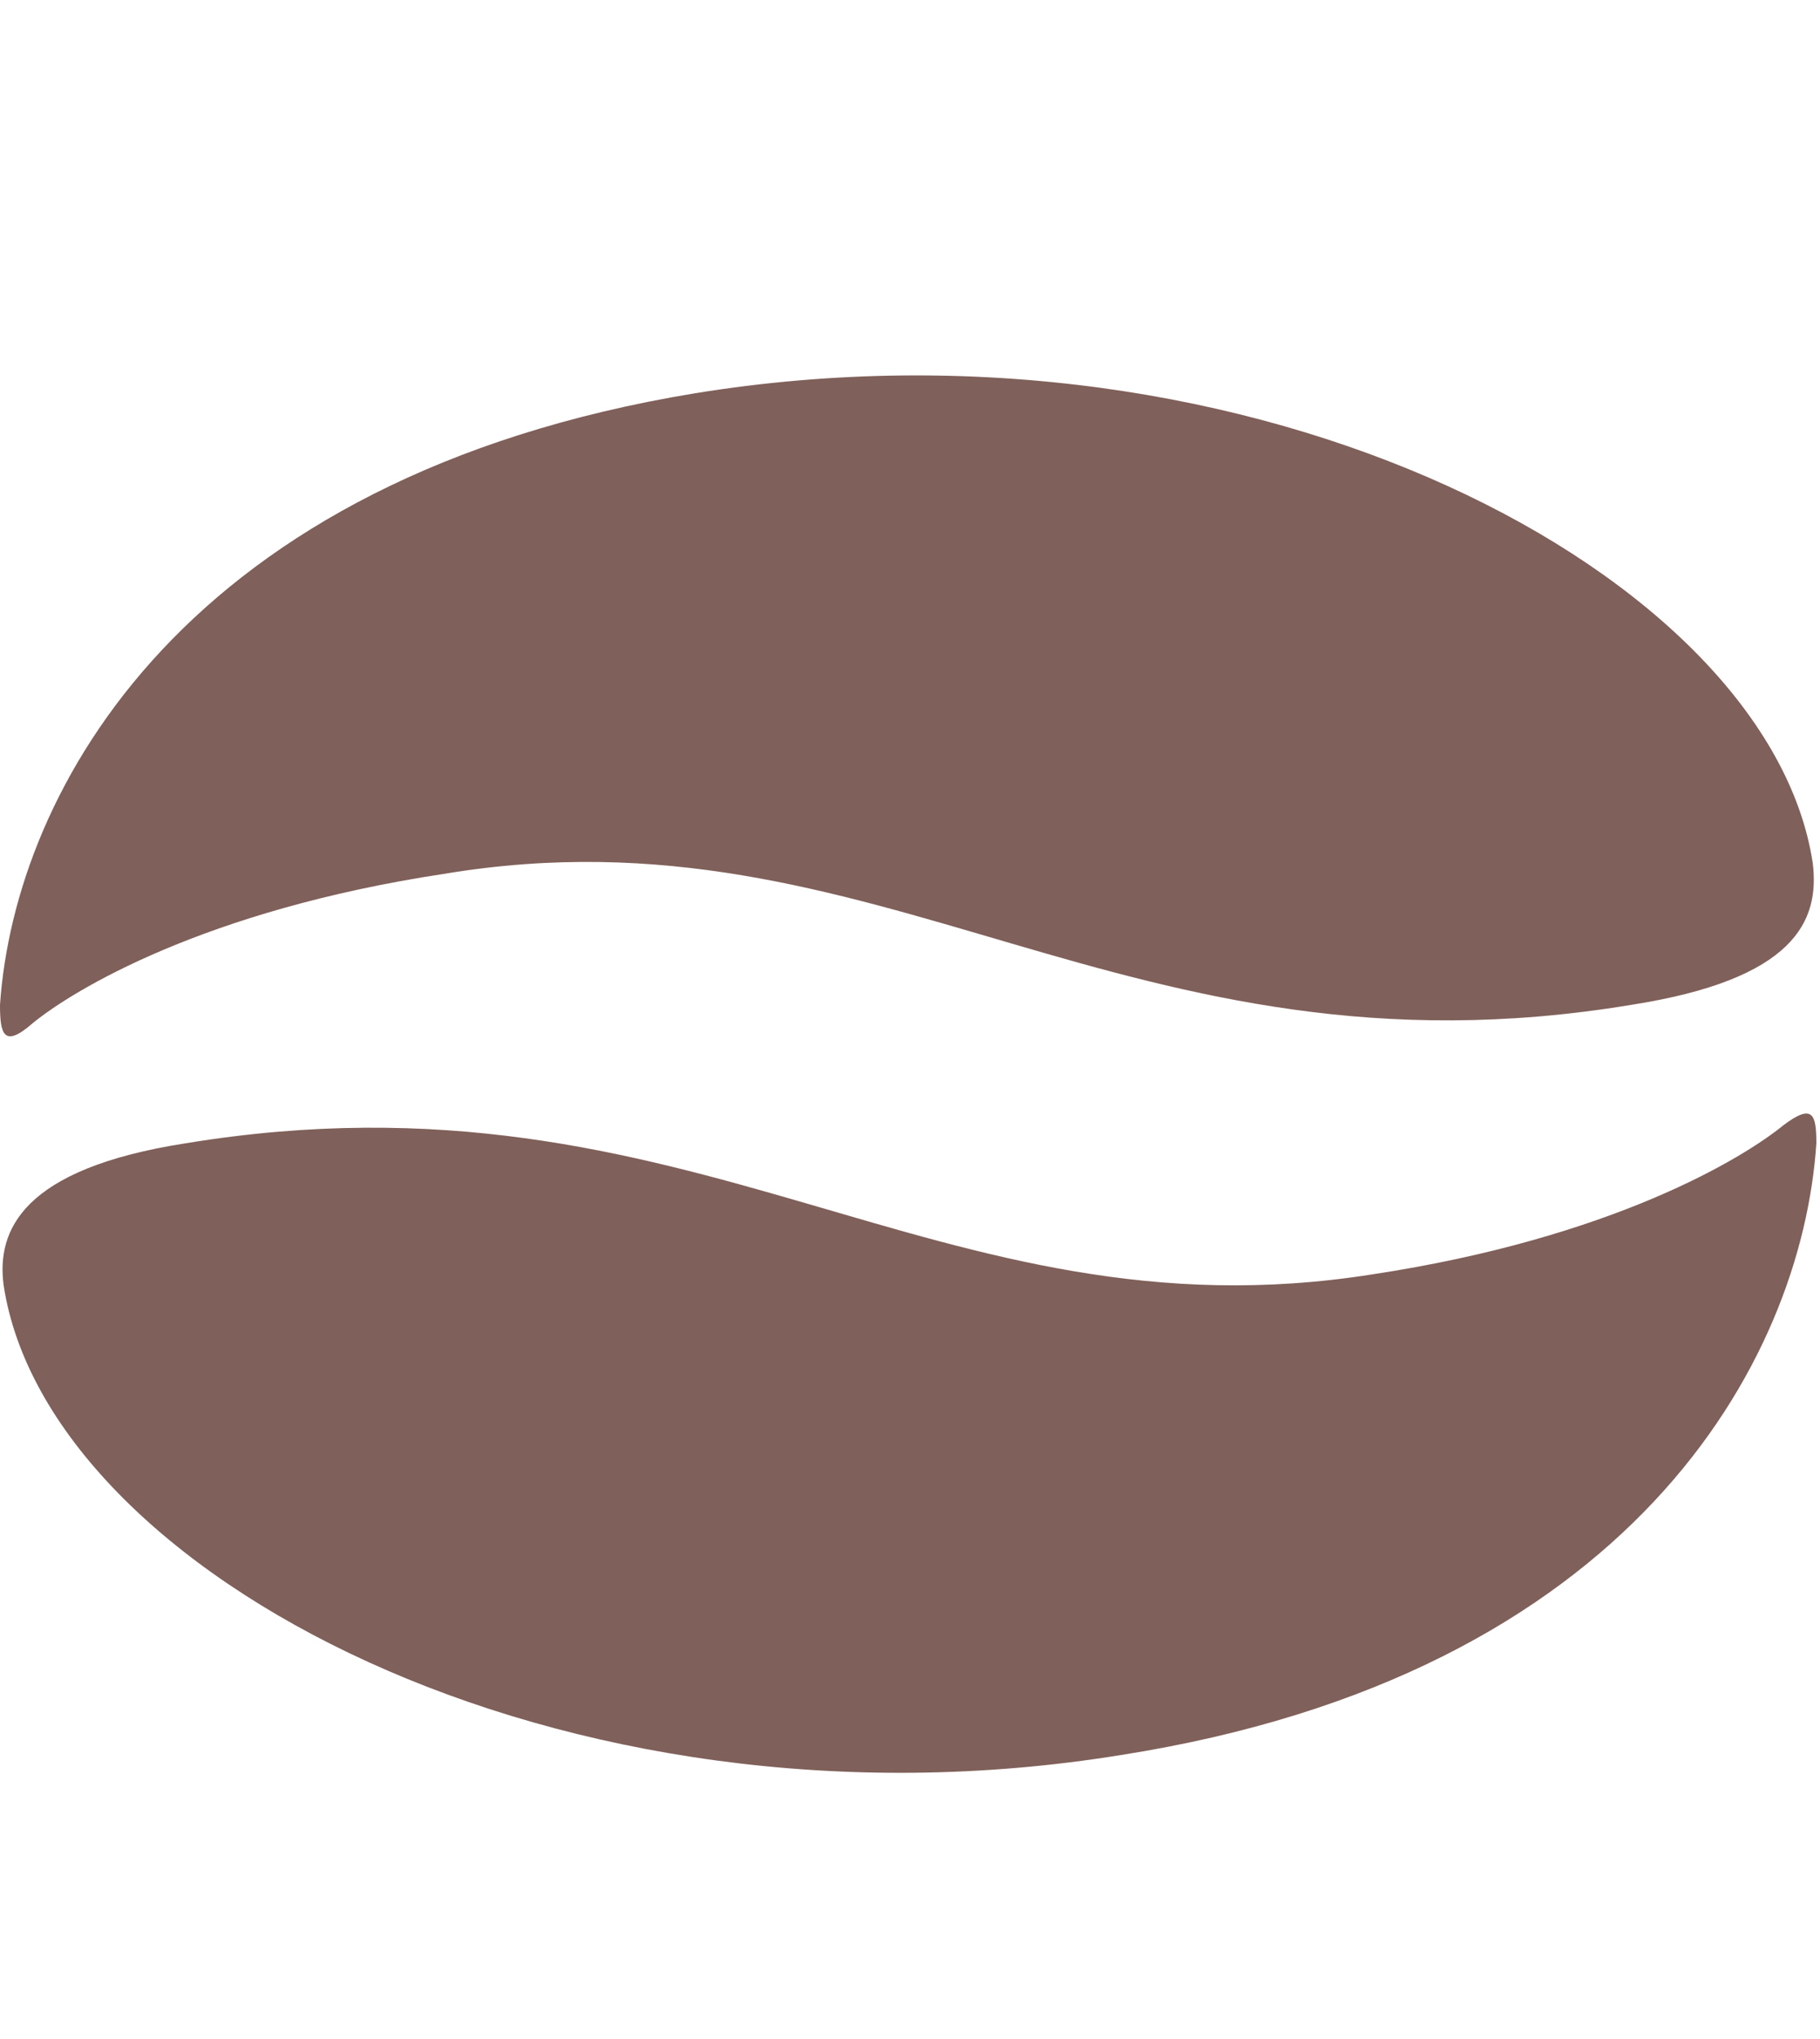 <?xml version="1.0" encoding="utf-8"?>
<!-- Generator: Adobe Illustrator 19.0.1, SVG Export Plug-In . SVG Version: 6.00 Build 0)  -->
<svg version="1.1" id="Слой_1" xmlns="http://www.w3.org/2000/svg" xmlns:xlink="http://www.w3.org/1999/xlink" x="0px" y="0px"
	 viewBox="-272 392.9 50 56" style="enable-background:new -272 392.9 50 56;" xml:space="preserve">
<style type="text/css">
	.st0{fill:#80605A;}
</style>
<path class="st0" d="M-266.9,424.3c14-2.3,20.6,5.5,32.6,3.6c6.6-1,10.2-3.2,11.3-4.1c0.8-0.6,0.9-0.3,0.9,0.5
	c-0.4,6-5.1,14.6-19.1,16.8c-15.4,2.5-29.5-5-30.7-12.9C-272.1,426.7-271.4,425-266.9,424.3 M-222.2,416.6
	c-1.2-7.9-15.3-15.4-30.7-12.9c-14,2.3-18.7,10.9-19.1,16.8c0,0.8,0.1,1.2,0.9,0.5c1.1-0.9,4.7-3.1,11.3-4.1c12-2,18.7,5.9,32.6,3.6
	C-222.7,419.8-222,418.2-222.2,416.6"/>
</svg>
